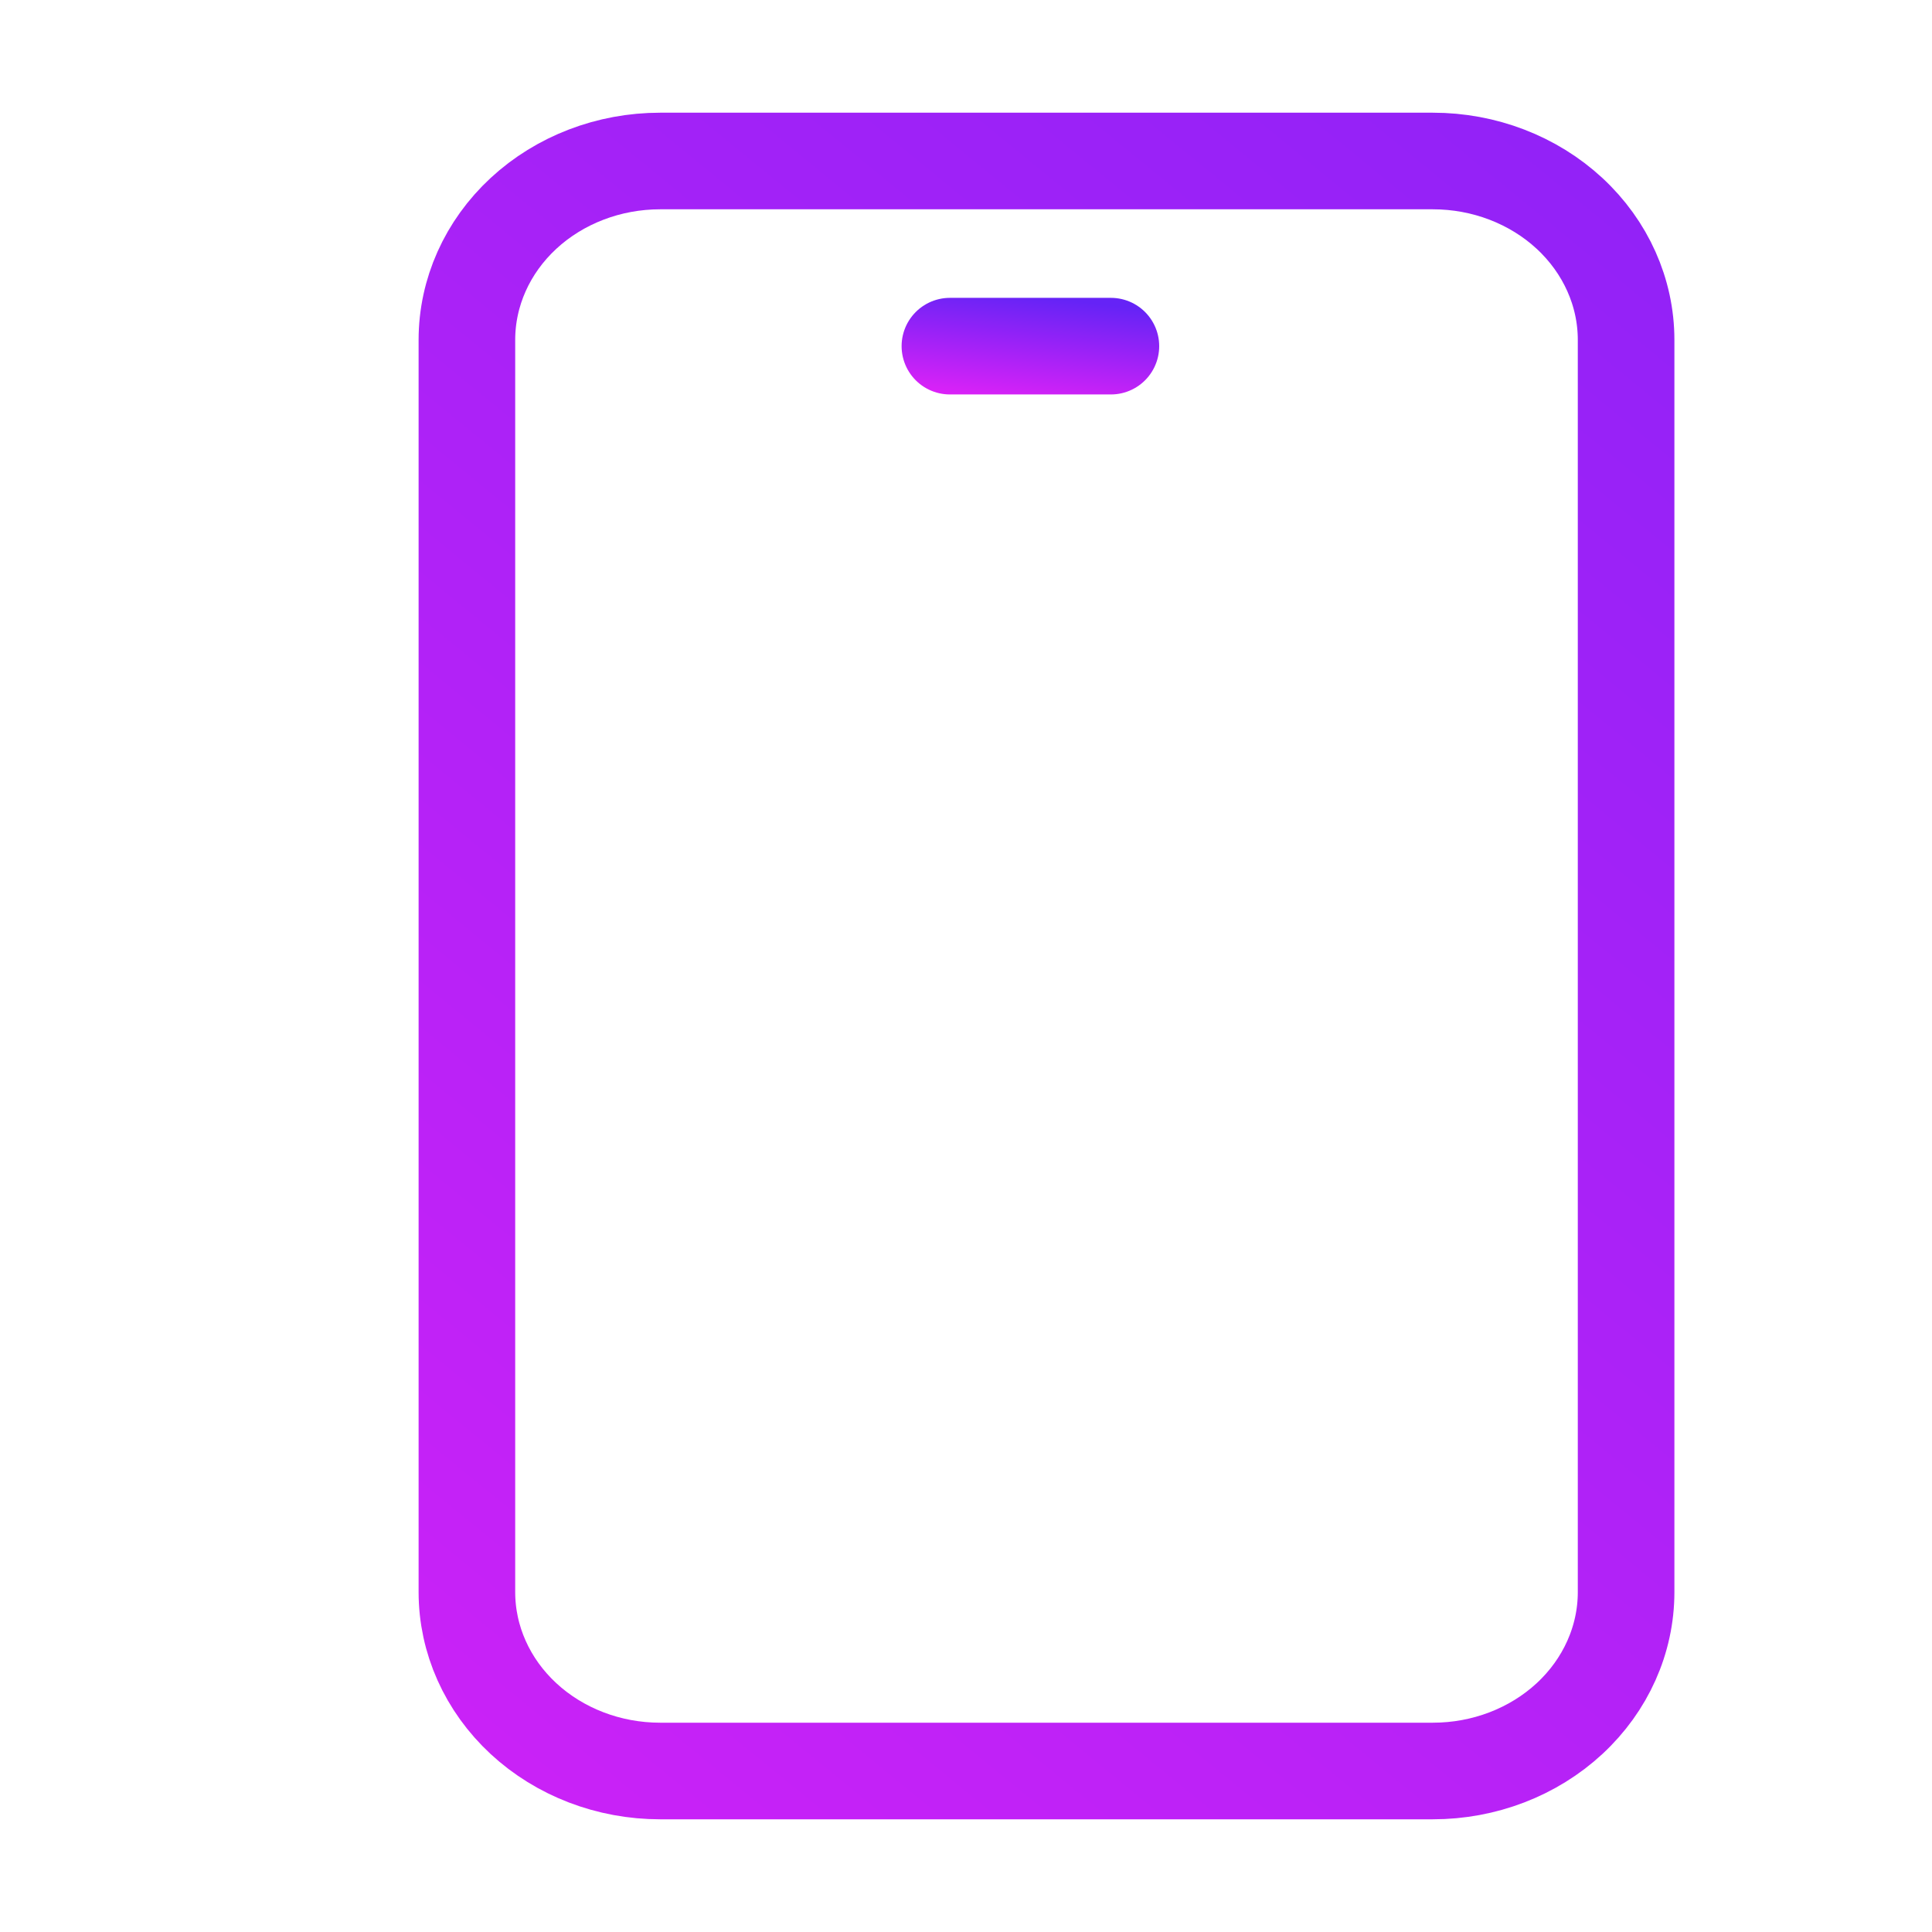 <?xml version="1.0" encoding="utf-8"?>
<svg xmlns="http://www.w3.org/2000/svg" fill="none" height="100%" overflow="visible" preserveAspectRatio="none" style="display: block;" viewBox="0 0 60 60" width="100%">
<g id="icons">
<g id="Frame">
<path d="M14.5 10.556C14.5 9.082 15.132 7.669 16.257 6.627C17.383 5.585 18.909 5 20.5 5H44.5C46.091 5 47.617 5.585 48.743 6.627C49.868 7.669 50.5 9.082 50.5 10.556V49.444C50.5 50.918 49.868 52.331 48.743 53.373C47.617 54.415 46.091 55 44.5 55H20.5C18.909 55 17.383 54.415 16.257 53.373C15.132 52.331 14.5 50.918 14.5 49.444V10.556Z" id="Vector" stroke="url(#paint0_linear_0_220)" stroke-linecap="round" stroke-width="3"/>
<path d="M29.5 10.75H34.5" id="Vector_2" stroke="url(#paint1_linear_0_220)" stroke-linecap="round" stroke-width="3"/>
</g>
</g>
<defs>
<linearGradient gradientUnits="userSpaceOnUse" id="paint0_linear_0_220" x1="34.625" x2="-69.22" y1="-71.225" y2="55.641">
<stop stop-color="#6523F6"/>
<stop offset="1" stop-color="#FB21F8"/>
</linearGradient>
<linearGradient gradientUnits="userSpaceOnUse" id="paint1_linear_0_220" x1="32.295" x2="31.802" y1="9.225" y2="13.405">
<stop stop-color="#6523F6"/>
<stop offset="1" stop-color="#FB21F8"/>
</linearGradient>
</defs>
</svg>
